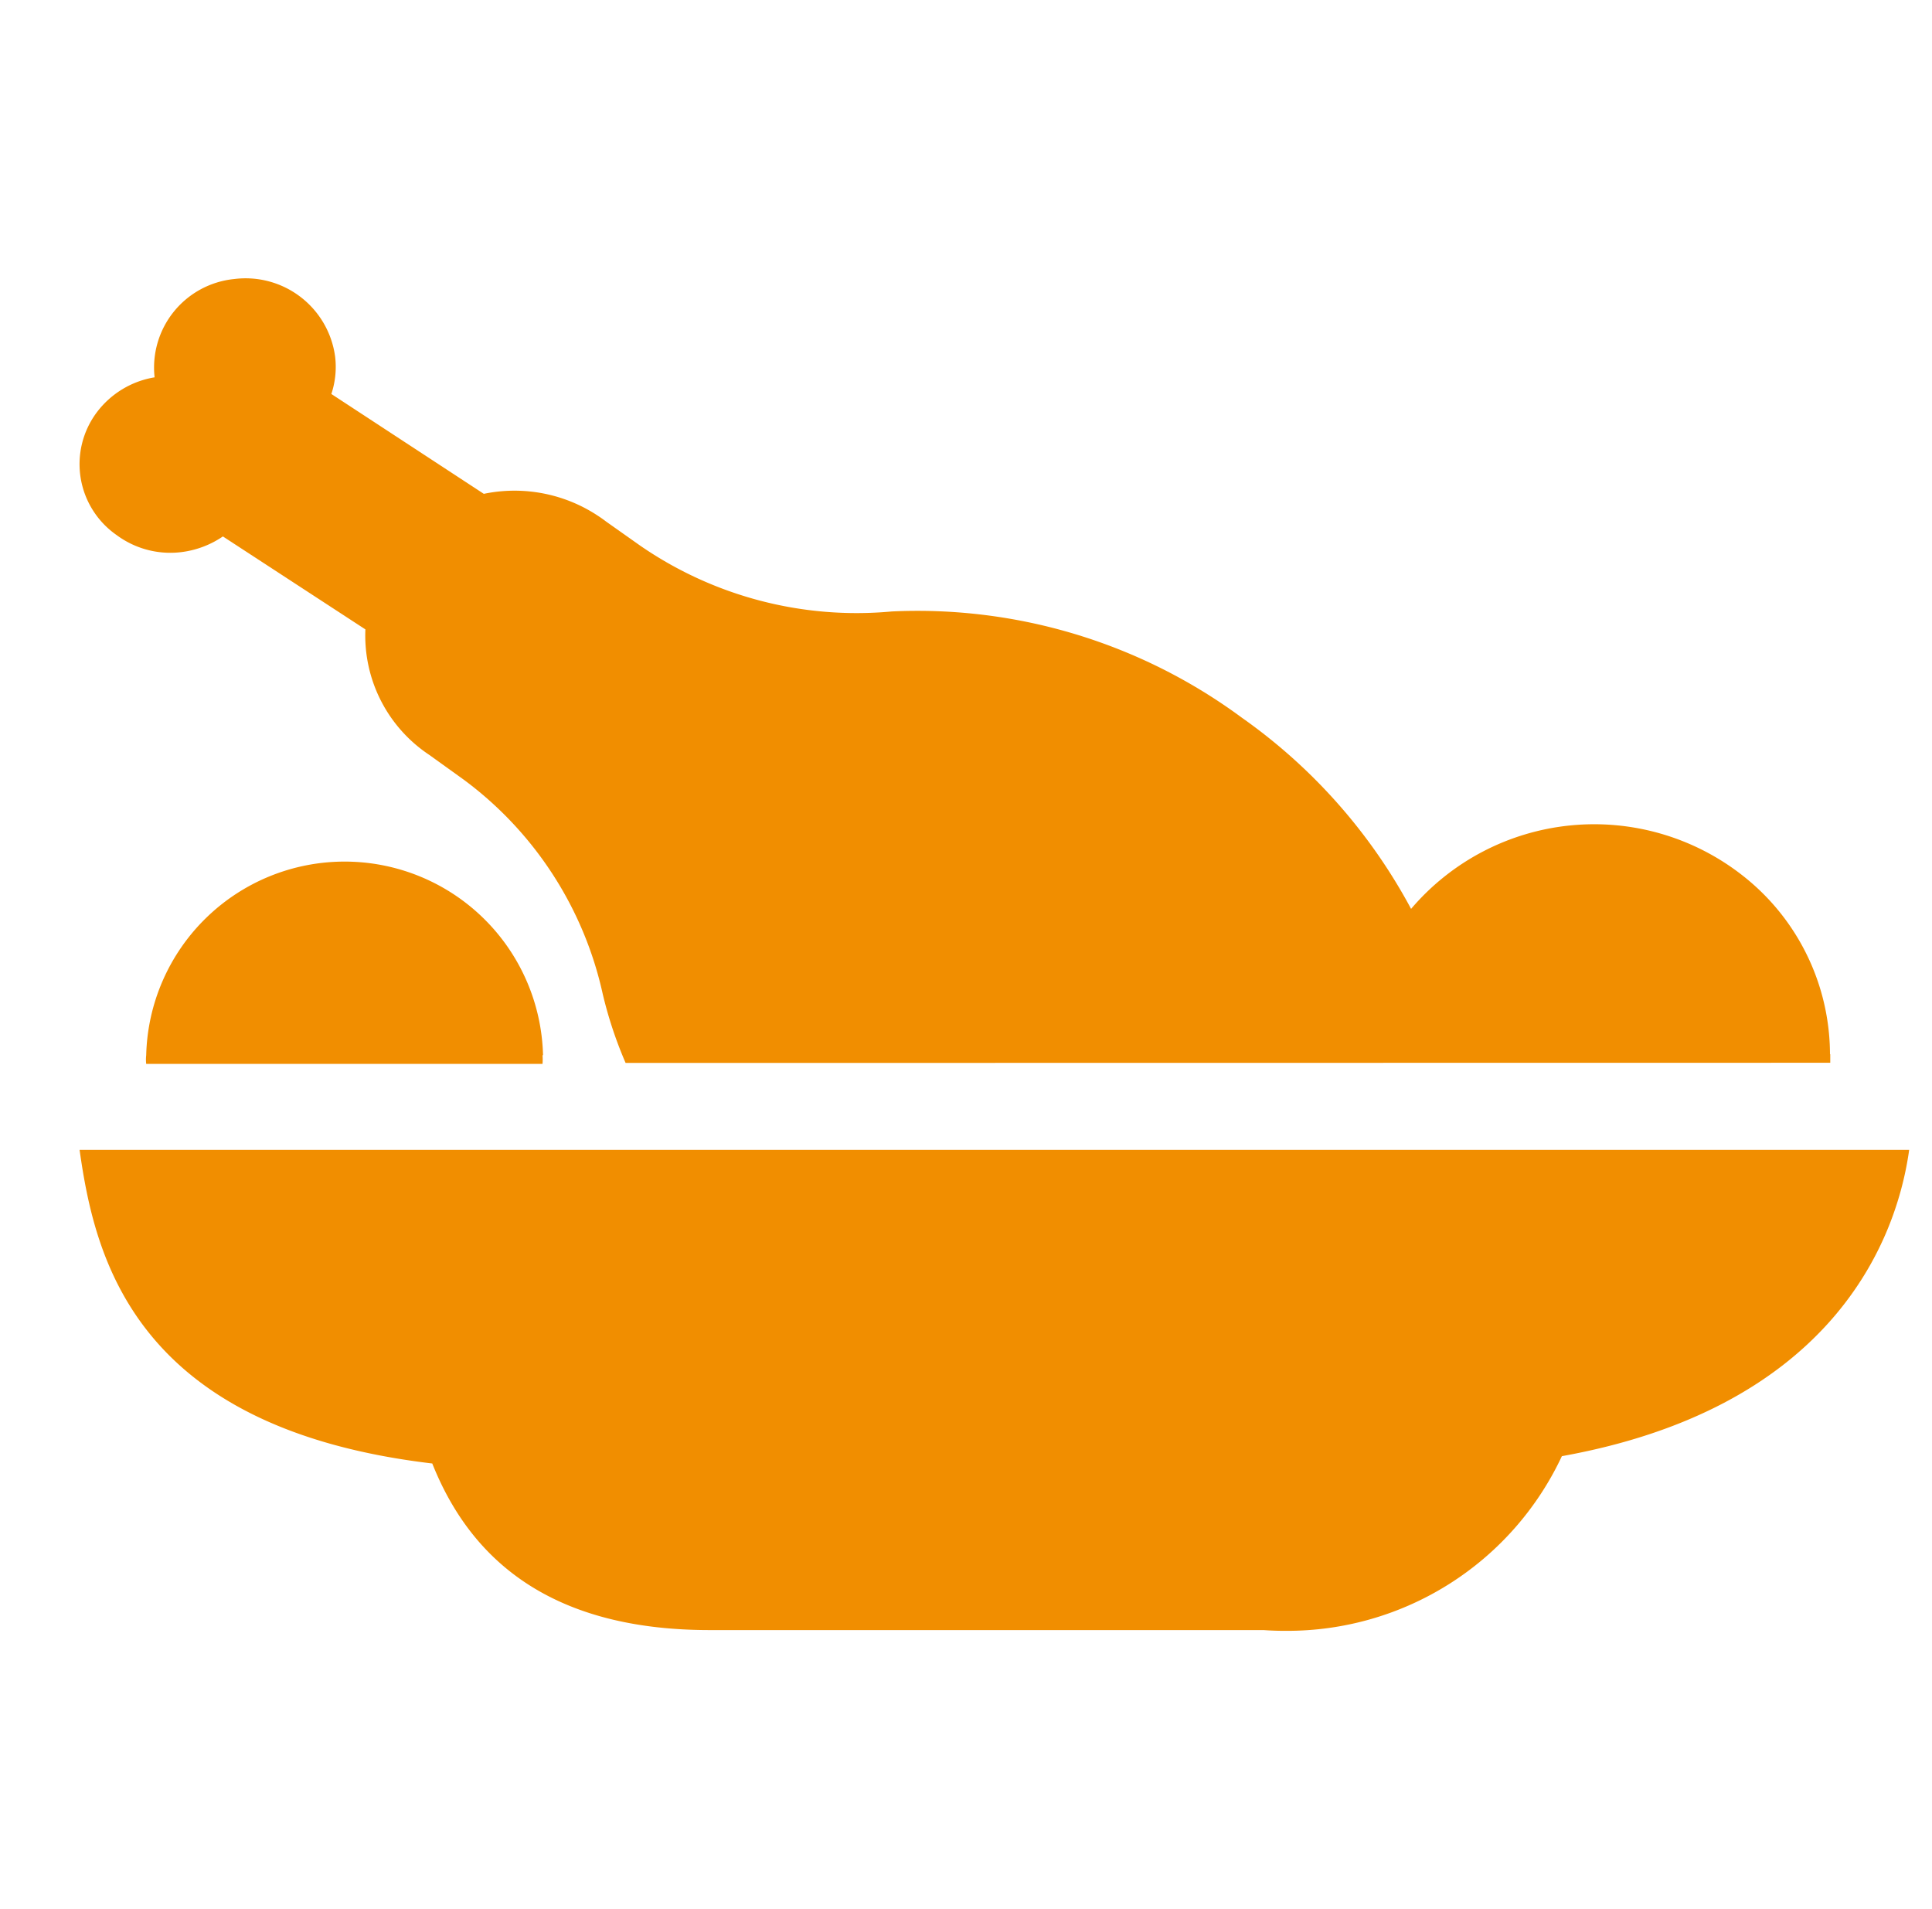 <svg id="icon-cooked-meals" xmlns="http://www.w3.org/2000/svg" width="48.575" height="48" viewBox="0 0 48.575 48">
  <rect id="bg" width="48" height="48" fill="none"/>
  <path id="icon" d="M3051.766,878.147l-13.921,0c-4.212,0-6.091-1.967-6.977-4.188-7.485-.887-8.483-5.156-8.867-7.884h46c-.36,2.578-2.2,6.523-8.732,7.7a7.622,7.622,0,0,1-6.946,4.391Q3052.045,878.167,3051.766,878.147Zm-28.09-14.234a.956.956,0,0,1,0-.218,4.99,4.99,0,0,1,9.977,0v0h-.013a1.3,1.3,0,0,1,0,.218Zm12.053-.024a10.4,10.4,0,0,1-.576-1.738,9.149,9.149,0,0,0-3.5-5.388l-.857-.616a3.6,3.6,0,0,1-1.609-3.157l-3.583-2.337a2.364,2.364,0,0,1-.979.385,2.266,2.266,0,0,1-1.691-.418,2.172,2.172,0,0,1-.5-3.087,2.281,2.281,0,0,1,1.453-.88,2.237,2.237,0,0,1,2-2.471,2.271,2.271,0,0,1,2.538,1.945,2.156,2.156,0,0,1-.094.945l3.833,2.51a3.8,3.8,0,0,1,2.882.56c.066.043.13.089.193.137l.849.6a9.58,9.58,0,0,0,6.334,1.66,13.724,13.724,0,0,1,8.8,2.67,13.914,13.914,0,0,1,4.256,4.807,6.045,6.045,0,0,1,8.347-.829,5.719,5.719,0,0,1,2.185,4.481h.007v.217Z" transform="translate(-3020 -837.167)" fill="#f18e00" stroke="rgba(0,0,0,0)" stroke-width="1"/>
</svg>
